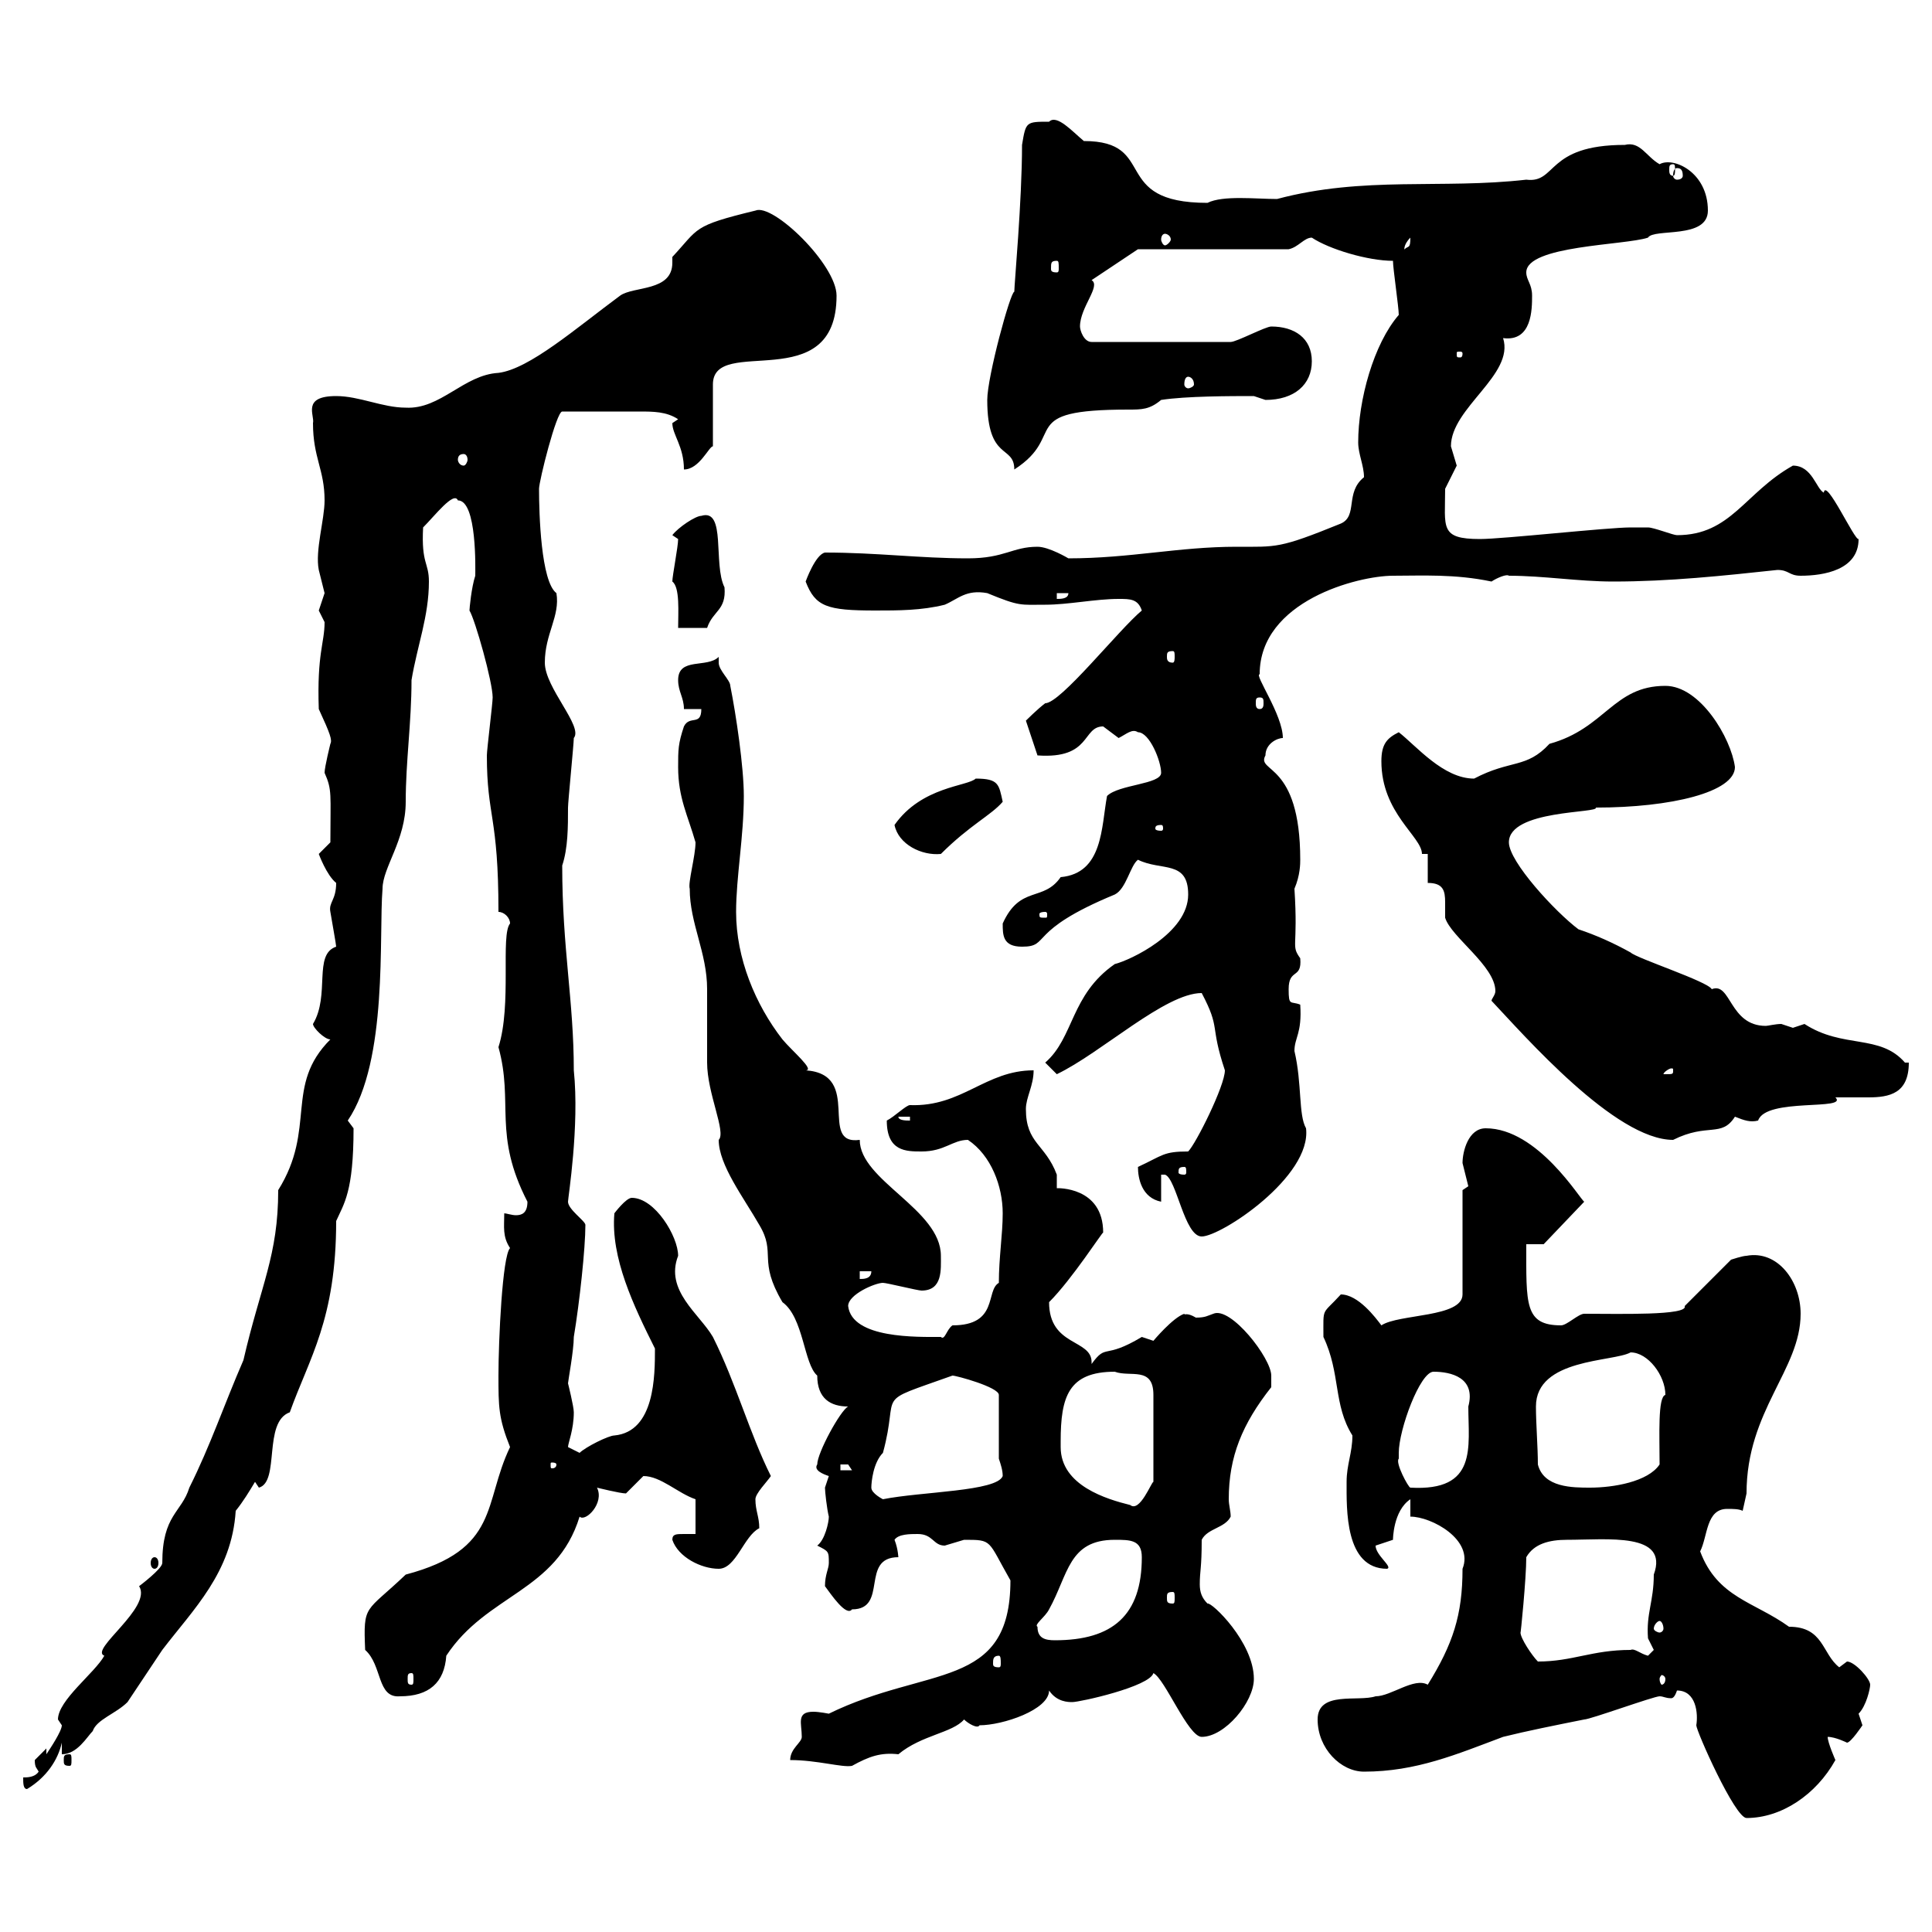 <svg xmlns="http://www.w3.org/2000/svg" xmlns:xlink="http://www.w3.org/1999/xlink" width="300" height="300"><path d="M260.40 262.50C263.40 262.50 263.70 266.10 263.40 267.90C263.40 268.80 269.40 282.30 271.20 282.30C276.60 282.30 282 278.70 285 273.30C285 273.30 283.80 270.60 283.80 269.70C285 269.70 286.80 270.60 286.80 270.60C287.40 270.60 289.20 267.90 289.20 267.90C289.20 267.90 288.60 266.10 288.60 266.10C289.80 264.90 290.40 262.20 290.40 261.60C290.40 260.70 288 258 286.80 258C286.80 258 285.60 258.90 285.60 258.90C282.90 256.80 283.20 252.60 277.80 252.60C272.40 248.70 266.70 248.10 264 240.90C265.20 238.50 264.90 234.30 268.20 234.30C269.10 234.30 270 234.30 270.60 234.60C270.60 234.60 271.20 231.90 271.20 231.90C271.20 219 279.60 212.70 279.60 204C279.60 198.90 276 194.10 271.20 195C270.60 195 268.80 195.60 268.80 195.60L261.60 202.80C262.20 204.30 251.40 204 246 204C245.10 204 243.30 205.80 242.40 205.80C236.70 205.80 237 202.50 237 193.20L239.70 193.20L246 186.60C245.40 186.30 238.80 175.20 230.70 175.20C228 175.20 227.10 178.80 227.10 180.60C227.10 180.60 228 184.20 228 184.20C228 184.20 227.10 184.80 227.10 184.80L227.10 201C227.10 204.60 217.20 204 214.50 205.80C213.60 204.60 210.90 201 208.20 201C205.20 204.30 205.50 202.80 205.50 207.60C208.20 213.30 207 218.10 210 222.90C210 225.60 209.10 227.40 209.10 230.10C209.10 234.30 208.80 243.60 215.40 243.60C216.30 243.30 213.60 241.50 213.60 240C213.60 240 216.30 239.10 216.30 239.10C216.30 239.10 216.30 234.60 219 232.80L219 235.50C222.30 235.50 228.90 239.10 227.10 243.60C227.10 250.80 225.60 255.30 221.70 261.60C219.60 260.40 216 263.40 213.60 263.40C210.90 264.30 204.60 262.50 204.60 267C204.60 271.50 208.20 275.10 211.80 275.10C219.90 275.10 226.20 272.40 233.40 269.70C237 268.80 241.50 267.90 246 267C246.90 267 256.80 263.40 257.70 263.40C258.30 263.40 258.60 263.70 259.50 263.70C259.80 263.70 260.10 263.40 260.40 262.50ZM3.60 276C3.60 276.90 3.60 277.80 4.20 277.80C7.20 276 9 273.30 9.60 270.60L9.60 272.40C12 272.40 13.50 269.70 14.40 268.80C15 267 18 266.10 19.80 264.30C21.60 261.60 23.40 258.90 25.20 256.20C30 249.90 36 244.20 36.60 234.60C37.80 233.10 38.70 231.60 39.60 230.10L40.20 231C43.50 230.10 40.80 220.80 45 219.30C48 210.90 52.20 204.90 52.20 189.60C53.40 186.90 54.90 185.10 54.90 175.20C54.90 175.20 54 174 54 174C60.30 164.70 58.80 145.20 59.40 138C59.40 134.70 63 130.50 63 124.50C63 118.20 63.90 112.20 63.90 105.60C64.80 100.20 66.60 95.70 66.60 90.30C66.60 87.30 65.40 87.60 65.70 81.90C67.50 80.10 70.50 76.20 71.10 77.70C74.10 77.70 73.80 88.50 73.80 89.40C73.20 91.20 72.90 94.50 72.90 94.80C73.80 96.30 76.50 105.90 76.50 108.30C76.50 109.20 75.60 116.40 75.60 117.30C75.60 126.90 77.40 126.60 77.40 141.60C78.30 141.60 79.20 142.50 79.20 143.40C77.70 145.20 79.50 156 77.40 162.60C79.80 171.30 76.50 176.10 81.90 186.60C81.90 188.40 81 188.70 80.10 188.70C79.50 188.70 78.60 188.40 78.30 188.40C78.30 190.50 78 192 79.20 193.80C78 195 77.40 208.20 77.40 213.60C77.40 218.40 77.40 220.20 79.20 224.70C75 233.40 77.70 240.60 63 244.50C56.70 250.50 56.40 249 56.70 256.20C59.40 258.60 58.50 263.70 62.10 263.40C66.60 263.40 69 261.30 69.30 257.10C75.60 247.50 86.40 247.20 90 235.50C90.90 236.40 93.90 233.40 92.70 231C92.70 231 96.30 231.90 97.20 231.90C97.20 231.90 99.90 229.20 99.90 229.20C102.60 229.20 105.30 231.90 108 232.80L108 238.20C107.40 238.20 106.80 238.20 106.20 238.20C105 238.20 104.40 238.20 104.40 239.10C105.30 241.80 108.90 243.60 111.60 243.60C114.30 243.60 115.50 238.50 117.90 237.30C117.90 235.50 117.30 234.60 117.30 232.80C117.30 231.90 119.10 230.10 119.70 229.20C116.40 222.60 114.30 214.80 110.70 207.60C108.60 204 103.20 200.40 105.30 195C105.30 192 101.70 186 98.10 186C97.20 186 95.40 188.40 95.40 188.40C94.80 195.30 98.40 202.80 101.70 209.40C101.70 213.60 101.70 222.30 95.40 222.90C94.50 222.90 90.90 224.70 90 225.60C90 225.60 88.20 224.70 88.20 224.70C88.20 224.10 89.10 222 89.10 219.30C89.10 218.40 88.20 214.80 88.20 214.80C88.20 214.50 89.10 209.70 89.10 207.60C90 202.20 90.90 193.80 90.90 190.20C90.90 189.60 88.20 187.80 88.20 186.60C88.20 186 90 174.90 89.10 166.20C89.10 155.40 87.30 147.30 87.30 134.40C88.20 131.70 88.20 128.40 88.20 125.40C88.20 124.50 89.10 115.50 89.10 114.60C90.60 112.80 84.60 106.80 84.60 102.90C84.60 98.40 87 95.70 86.40 92.10C84 90.30 83.70 79.80 83.70 75.90C83.70 74.70 86.40 63.90 87.30 63.90C90.90 63.90 95.40 63.90 99.30 63.90C101.40 63.90 103.50 63.90 105.30 65.10C105.30 65.10 104.40 65.70 104.40 65.70C104.40 67.50 106.20 69.30 106.20 72.90C108.60 72.90 110.10 69.30 110.70 69.30L110.70 59.70C110.70 51.90 129.90 61.80 129.90 45.90C129.90 41.10 120 31.50 117.30 32.70C107.40 35.10 108.60 35.40 104.40 39.90C104.40 40.20 104.40 40.50 104.40 40.80C104.40 45.30 98.40 44.40 96.30 45.90C89.40 51 82.20 57.30 77.40 57.90C72 58.20 68.40 63.60 63 63.30C59.40 63.30 55.80 61.50 52.20 61.50C46.80 61.50 48.90 64.50 48.60 65.70C48.60 71.10 50.40 72.90 50.40 77.70C50.40 80.70 48.90 85.50 49.50 88.50C49.50 88.50 50.40 92.10 50.40 92.10C50.40 92.10 49.50 94.80 49.50 94.80C49.50 94.80 50.40 96.60 50.40 96.60C50.40 99.90 49.20 101.40 49.50 110.10C51.30 114 51.60 114.90 51.30 115.50C51.30 115.50 50.40 119.10 50.40 120C51.60 122.70 51.30 123.30 51.30 130.80C51.30 130.80 49.50 132.60 49.50 132.60C49.50 132.60 50.70 135.90 52.20 137.10C52.20 139.80 51 140.10 51.30 141.60C51.60 143.40 52.20 146.70 52.20 147C48.60 148.20 51.30 154.50 48.60 159C48.60 159.60 50.40 161.40 51.30 161.40C44.10 168.60 49.20 175.20 43.20 184.80C43.20 195 40.50 199.50 37.80 211.20C34.80 218.10 32.70 224.40 29.40 231C28.20 234.90 25.20 235.20 25.20 242.70C25.20 243.60 21.60 246.30 21.60 246.30C23.70 249.60 13.80 256.20 16.20 257.10C14.70 259.80 9 264 9 267C9 267 9.60 267.90 9.60 267.90C9.60 268.80 7.80 271.50 7.20 272.40L7.20 271.50C7.20 271.50 5.40 273.30 5.40 273.30C5.40 274.50 5.70 274.50 6 275.10C5.40 276 4.20 276 3.60 276ZM122.70 273.30C126.90 273.30 130.80 274.50 132.30 274.20C135 272.70 136.80 272.10 139.50 272.40C143.10 269.40 147.90 269.10 149.70 267C150.30 267.60 151.80 268.50 152.10 267.90C155.70 267.90 162.90 265.50 162.90 262.50C164.10 264.30 165.90 264.30 166.50 264.30C167.70 264.30 178.50 261.90 179.10 259.80C180.90 260.70 184.50 269.70 186.60 269.70C190.20 269.70 194.70 264.30 194.70 260.70C194.70 255 188.10 248.70 187.50 249C186.60 248.10 186.30 247.20 186.30 246C186.30 243.90 186.60 243.60 186.60 239.10C187.50 237.30 190.20 237.30 191.10 235.50C191.10 234.60 190.80 233.70 190.80 232.80C190.80 226.20 192.90 221.10 197.40 215.40C197.40 215.40 197.40 214.80 197.40 213.60C197.40 210.90 191.10 202.80 188.40 204C187.50 204.30 187.20 204.60 185.70 204.60C184.20 203.70 183.90 204.30 183.90 204C182.10 204.60 179.10 208.20 179.10 208.20C179.10 208.20 177.30 207.60 177.30 207.60C171.30 211.20 171.90 208.50 169.50 211.80C169.50 211.80 169.50 211.50 169.50 211.50C169.50 207.90 162.90 209.10 162.90 202.20C166.50 198.60 171.30 191.10 171.30 191.40C171.30 184.20 164.10 184.50 164.10 184.50C164.10 183.90 164.10 183.30 164.10 182.70C164.10 182.70 164.10 182.40 164.10 182.40C162.30 177.60 159.30 177.60 159.30 172.20C159.30 170.40 160.50 168.60 160.50 166.20C153 166.20 149.40 171.90 141.30 171.60C140.70 171.60 138.90 173.40 137.70 174C137.70 178.80 140.70 178.80 143.10 178.80C146.70 178.80 147.90 177 150.30 177C153.90 179.40 155.70 184.20 155.70 188.40C155.70 191.70 155.10 195.30 155.10 199.20C153 200.40 155.10 205.80 147.90 205.80C147 206.40 146.70 208.20 146.10 207.60C142.50 207.60 132.30 207.90 131.70 202.80C131.70 201 135.90 199.20 137.10 199.20C137.70 199.20 142.50 200.40 143.10 200.40C146.40 200.40 146.10 197.10 146.10 195C146.10 187.80 133.50 183.30 133.50 177C126.90 177.90 134.10 166.80 125.10 166.20C126.60 166.20 123 163.20 121.50 161.40C117.30 156 114.30 148.80 114.30 141.60C114.30 136.20 115.50 129.90 115.50 123.60C115.50 119.10 114.30 111 113.40 106.50C113.40 105.60 111.60 104.10 111.60 102.90C111.60 102.30 111.60 102.30 111.60 102C109.80 103.80 105.30 102 105.30 105.60C105.30 107.40 106.20 108.30 106.20 110.10L108.90 110.10C108.90 112.80 107.10 111 106.20 112.80C105.30 115.50 105.30 116.40 105.30 119.10C105.30 123.90 106.80 126.60 108 130.80C108 132.90 106.80 137.10 107.10 138C107.10 143.40 109.80 147.90 109.80 153.60C109.80 154.20 109.80 164.40 109.80 165C109.80 169.80 112.80 175.80 111.60 177C111.60 180.90 115.50 186 117.90 190.20C120.60 194.70 117.60 195.60 121.50 202.20C124.80 204.60 124.80 211.80 126.90 213.60C126.90 217.20 129 218.40 131.70 218.40C130.50 219 126.90 225.60 126.90 227.40C126.30 228.30 127.80 228.90 128.70 229.20C128.70 229.20 128.10 231 128.10 231C128.10 231.60 128.40 234.30 128.70 235.50C128.70 236.40 128.10 239.10 126.90 240C128.70 240.90 128.70 240.90 128.70 242.70C128.70 243.60 128.10 244.50 128.10 246.30C129 247.50 131.40 251.10 132.30 249.90C138 249.90 133.50 241.80 139.50 241.80C139.50 242.10 139.50 240.60 138.90 239.10C139.50 238.20 141.30 238.20 142.50 238.20C144.90 238.20 144.90 240 146.70 240C146.70 240 149.70 239.10 149.70 239.10C154.20 239.10 153.30 239.10 156.90 245.40C156.90 262.50 144 258.60 128.70 266.10C128.70 266.10 127.20 265.80 126.30 265.80C123.60 265.80 124.50 267.60 124.50 269.70C124.50 270.60 122.70 271.50 122.70 273.30ZM10.80 272.40C9.90 272.40 9.90 272.70 9.90 273.30C9.90 273.90 9.90 274.20 10.80 274.20C11.10 274.20 11.10 273.90 11.10 273.30C11.10 272.70 11.10 272.40 10.80 272.40ZM63.90 259.80C64.20 259.80 64.20 260.10 64.20 260.70C64.20 261.30 64.20 261.60 63.90 261.60C63.30 261.60 63.30 261.30 63.30 260.70C63.30 260.10 63.30 259.80 63.90 259.80ZM258.60 260.70C258.60 261.30 258.30 261.60 258 261.60C258 261.60 257.70 261.30 257.70 260.70C257.70 260.40 258 260.10 258 260.10C258.30 260.10 258.60 260.40 258.60 260.70ZM155.10 257.10C155.40 257.10 155.40 257.70 155.40 258.30C155.40 258.60 155.40 258.90 155.10 258.90C154.20 258.90 154.20 258.60 154.20 258.30C154.20 257.70 154.20 257.10 155.10 257.10ZM236.10 253.50C236.10 254.10 237 245.10 237 241.80C238.20 239.70 240.60 239.10 243.30 239.10C249.60 239.10 259.20 237.90 256.80 244.50C256.80 248.70 255.60 250.50 255.90 254.40C255.90 254.40 256.80 256.20 256.80 256.20C256.80 256.20 255.90 257.10 255.90 257.10C254.70 256.80 253.80 255.90 253.20 256.20C247.20 256.20 244.20 258 238.80 258C237.90 257.10 236.10 254.40 236.10 253.50ZM161.10 252.60C160.50 252.30 162.30 251.10 162.90 249.90C165.90 244.50 165.90 239.10 173.10 239.10C175.50 239.10 177.30 239.10 177.30 241.80C177.30 250.80 172.80 254.70 163.80 254.70C162.30 254.70 161.10 254.40 161.10 252.60ZM257.70 251.70C258 251.70 258.30 252.30 258.30 252.90C258.30 253.20 258 253.50 257.70 253.50C257.40 253.50 256.80 253.20 256.80 252.90C256.80 252.30 257.40 251.70 257.70 251.70ZM182.10 247.20C182.40 247.20 182.40 247.50 182.40 248.10C182.40 248.70 182.40 249 182.10 249C181.20 249 181.20 248.70 181.20 248.10C181.20 247.50 181.20 247.20 182.10 247.20ZM24 241.80C23.70 241.80 23.40 242.10 23.40 242.70C23.40 243.30 23.70 243.60 24 243.60C24.30 243.60 24.60 243.30 24.60 242.70C24.60 242.10 24.30 241.80 24 241.80ZM164.70 224.70C164.70 224.70 164.70 223.80 164.70 223.80C164.70 216.90 165.90 213 173.10 213C175.50 213.90 179.10 212.10 179.10 216.60L179.10 230.10C178.80 230.10 177 234.90 175.50 233.70C171.90 232.80 164.70 230.70 164.70 224.70ZM135.30 231C135.30 230.10 135.60 227.10 137.10 225.60C139.80 215.70 135.30 218.10 147.90 213.60C148.50 213.60 155.10 215.40 155.10 216.60L155.10 226.50C155.40 227.40 155.70 228.30 155.70 229.20C154.80 231.60 143.10 231.60 137.10 232.80C137.10 232.80 135.30 231.90 135.30 231ZM217.20 226.50C217.20 226.50 217.20 225.60 217.20 225.60C217.20 222 220.50 213 222.60 213C225.30 213 229.20 213.90 228 218.40C228 224.70 229.50 231.60 219 231C218.70 231 216.60 227.10 217.20 226.50ZM238.80 227.40C238.80 224.70 238.50 221.10 238.50 218.40C238.50 210.90 250.50 211.50 253.20 210C255.90 210 258.60 213.60 258.60 216.60C257.40 216.90 257.70 222.90 257.70 227.40C255.90 230.10 250.50 231 246.90 231C244.20 231 239.70 231 238.80 227.40ZM130.50 227.40C130.50 227.40 130.50 227.40 131.70 227.40C131.70 227.40 132.30 228.30 132.30 228.30L130.50 228.30ZM86.40 227.40C86.40 228 85.80 228 85.80 228C85.50 228 85.50 228 85.50 227.40C85.50 227.10 85.50 227.10 85.80 227.10C85.80 227.10 86.40 227.10 86.40 227.40ZM133.50 197.40L135.30 197.40C135.30 198.60 134.10 198.60 133.50 198.60ZM180.30 186.60L180.30 182.40C180.30 182.40 180.90 182.40 180.90 182.40C182.70 183 183.90 192 186.60 192C189.60 192 203.70 182.70 202.80 175.20C201.60 173.10 202.20 168.30 201 163.20C201 161.10 202.20 160.50 201.90 156C200.40 155.40 200.10 156.30 200.10 153.60C200.10 150.30 202.20 152.10 201.90 148.80C200.40 146.70 201.60 147.30 201 138C201.90 135.90 201.90 134.10 201.90 133.50C201.90 118.20 195 120 196.50 117.30C196.50 115.50 198.30 114.60 199.20 114.60C199.20 111 194.70 104.70 195.60 104.70C195.60 93.30 210.90 89.40 216.30 89.40C220.80 89.40 225.90 89.10 231.60 90.30C232.50 89.70 234 89.10 234.30 89.40C239.70 89.40 245.10 90.30 250.50 90.30C259.20 90.30 267.60 89.40 276 88.50C277.80 88.50 277.80 89.40 279.60 89.40C283.20 89.40 288.60 88.50 288.60 83.70C288 84 283.50 74.10 283.20 76.50C282 75.90 281.40 72.30 278.40 72.30C270.90 76.50 268.80 83.10 260.40 83.10C259.80 83.10 256.80 81.90 255.90 81.90C255 81.90 252.90 81.90 253.20 81.90C249.60 81.90 233.40 83.70 229.80 83.70C223.50 83.70 224.40 81.90 224.40 75.90C224.40 75.90 226.20 72.30 226.20 72.30C226.20 72.30 225.30 69.30 225.30 69.30C225.30 63.30 235.20 58.20 233.40 52.50C237.90 53.10 237.90 48 237.90 45.90C237.90 44.10 237 43.50 237 42.30C237 38.10 252.30 38.10 255.90 36.90C256.80 35.40 265.20 37.20 265.20 32.70C265.20 26.70 259.80 24.30 257.70 25.50C255.60 24.30 254.70 21.90 252.30 22.50C240 22.50 241.80 28.50 237 27.90C223.80 29.40 211.80 27.30 198.30 30.90C195 30.90 189.90 30.30 187.50 31.50C172.20 31.50 180 21.90 168.30 21.90C166.50 20.40 164.10 17.70 162.90 18.90C159.30 18.90 159.30 18.90 158.70 22.50C158.70 31.20 157.50 44.10 157.50 45.30C156.90 45.30 153.30 58.50 153.30 62.10C153.30 71.70 157.50 69 157.50 72.90C165.90 67.50 157.50 63.60 175.20 63.60C177.30 63.60 178.50 63.60 180.30 62.10C184.20 61.50 191.10 61.50 194.70 61.50C194.70 61.50 196.50 62.10 196.50 62.10C201 62.10 203.70 59.70 203.70 56.10C203.70 52.50 201 50.70 197.40 50.70C196.50 50.70 192 53.10 191.10 53.10L169.50 53.10C168.30 53.10 167.70 51.30 167.70 50.70C167.70 47.70 171 44.40 169.50 43.50L176.70 38.70L200.10 38.70C201.60 38.40 202.50 36.90 203.70 36.90C206.40 38.70 212.40 40.50 216.30 40.50C216.30 41.70 217.20 47.70 217.20 48.90C213.30 53.40 210.90 62.10 210.90 68.70C210.90 70.50 211.80 72.30 211.80 74.10C208.80 76.50 210.90 80.10 208.20 81.30C198.60 85.20 198.30 84.90 192 84.90C183 84.90 175.50 86.70 165.90 86.70C165.90 86.70 162.90 84.90 161.10 84.90C157.20 84.90 156 86.70 150.30 86.70C142.80 86.70 136.20 85.80 128.10 85.80C126.60 86.10 125.10 90.30 125.10 90.30C126.60 94.20 128.40 94.80 135.90 94.80C139.50 94.80 143.10 94.80 146.70 93.90C148.80 93 150 91.50 153.30 92.10C158.40 94.20 158.40 93.90 162.30 93.90C165.90 93.90 170.10 93 173.70 93C175.50 93 176.70 93 177.30 94.80C173.70 97.80 164.70 109.20 162.30 109.20C161.10 110.10 159.30 111.90 159.30 111.90L161.10 117.30C169.50 117.90 168 112.80 171.30 112.80C171.30 112.80 173.70 114.60 173.70 114.60C174.90 114 175.80 113.10 176.70 113.70C178.50 113.70 180.30 118.20 180.30 120C180.30 121.80 173.70 121.80 171.90 123.60C171 128.40 171.30 135.60 164.70 136.20C162 140.10 158.40 137.40 155.70 143.40C155.70 145.20 155.70 147 158.70 147C163.20 147 159.30 144.60 173.10 138.90C174.90 138 175.50 134.40 176.70 133.50C180.30 135.30 184.50 133.50 184.50 138.90C184.50 144.90 175.50 149.10 173.10 149.70C166.20 154.50 166.80 161.10 162.30 165C162.30 165 164.10 166.80 164.10 166.80C171 163.50 180.90 154.20 186.60 154.20C189.60 159.90 187.80 159 190.20 166.20C190.20 168.60 185.70 177.60 184.50 178.80C180.60 178.80 180.60 179.40 176.70 181.20C176.70 183 177.30 186 180.30 186.60ZM183.90 181.20C184.20 181.20 184.20 181.50 184.20 182.10C184.20 182.10 184.20 182.40 183.90 182.40C183 182.40 183 182.10 183 182.10C183 181.50 183 181.20 183.90 181.20ZM231.60 155.40C236.70 160.80 250.80 177 259.80 177C265.20 174.30 267.30 176.70 269.40 173.40C270.90 174 271.80 174.30 273 174C274.20 170.40 287.10 172.50 285 170.40C285.60 170.40 286.50 170.40 287.10 170.40C288.30 170.40 288.90 170.40 290.10 170.40C293.40 170.40 296.40 169.80 296.40 165C296.40 165 295.80 165 295.80 165C291.90 160.50 286.20 162.90 280.20 159C280.20 159 278.40 159.60 278.40 159.60C278.40 159.60 276.60 159 276.60 159C275.70 159 274.50 159.30 274.20 159.30C268.50 159.30 268.80 152.40 265.80 153.60C265.20 152.40 254.10 148.80 253.20 147.90C250.50 146.40 247.80 145.20 245.10 144.30C241.50 141.60 234.30 133.80 234.30 130.80C234.30 125.70 248.40 126.30 247.80 125.40C259.50 125.40 269.40 123 269.40 119.10C268.80 114.60 264 106.50 258.60 106.50C250.50 106.50 249.30 113.10 240.60 115.50C237 119.40 234.60 117.90 228.90 120.90C224.10 120.90 219.90 115.80 217.20 113.70C215.40 114.60 214.50 115.50 214.50 118.20C214.50 126.30 220.80 129.90 220.80 132.60L221.70 132.60L221.70 137.10C224.10 137.10 224.40 138.30 224.40 140.10C224.40 141 224.40 141.60 224.40 142.50C225.30 145.50 232.20 150 232.20 153.90C232.20 154.50 231.60 155.10 231.60 155.40ZM139.50 173.40L141.30 173.40L141.30 174C140.70 174 139.50 174 139.50 173.40ZM259.80 166.20C259.80 166.80 259.80 166.80 258.60 166.80C258.30 166.80 258.30 166.80 258.30 166.80C258.30 166.50 259.20 165.90 259.50 165.90C259.80 165.90 259.80 165.90 259.80 166.20ZM162.30 141.60C162.60 141.60 162.60 141.90 162.60 141.90C162.60 142.50 162.60 142.50 162.30 142.50C161.40 142.50 161.40 142.50 161.40 141.90C161.40 141.90 161.40 141.60 162.30 141.60ZM138.90 128.10C139.50 131.10 143.10 132.90 146.10 132.60C150.60 128.10 153.90 126.60 155.70 124.50C155.10 121.80 155.10 120.90 151.50 120.90C150.30 122.10 143.10 122.10 138.90 128.10ZM180.30 128.10C180.60 128.10 180.60 128.40 180.60 128.70C180.60 128.70 180.60 129 180.30 129C179.40 129 179.40 128.70 179.40 128.70C179.40 128.40 179.40 128.10 180.30 128.10ZM195.60 108.30C196.20 108.30 196.20 108.60 196.20 109.20C196.20 109.50 196.20 110.10 195.60 110.10C195 110.10 195 109.50 195 109.20C195 108.60 195 108.30 195.60 108.30ZM182.10 101.10C182.40 101.10 182.40 101.40 182.40 102C182.40 102.30 182.40 102.90 182.10 102.90C181.20 102.90 181.20 102.30 181.20 102C181.20 101.40 181.20 101.10 182.10 101.10ZM104.40 90.30C105.60 91.20 105.30 95.10 105.30 97.50L109.80 97.50C110.70 94.80 112.80 94.80 112.50 91.20C110.70 87.60 112.80 78.90 108.90 80.10C108 80.10 105.30 81.90 104.40 83.10L105.30 83.70C105.30 84.90 104.40 89.40 104.40 90.30ZM164.10 92.10L165.90 92.10C165.90 93 164.70 93 164.10 93ZM72 70.50C72.30 70.50 72.60 70.80 72.60 71.40C72.60 71.70 72.30 72.30 72 72.30C71.40 72.30 71.10 71.70 71.10 71.40C71.10 70.80 71.40 70.50 72 70.50ZM184.50 58.50C184.80 58.50 185.40 58.80 185.40 59.70C185.40 60 184.80 60.30 184.50 60.30C184.20 60.30 183.90 60 183.90 59.70C183.90 58.80 184.20 58.50 184.50 58.50ZM227.10 54.90C227.10 55.50 226.80 55.50 226.80 55.50C226.20 55.50 226.20 55.50 226.20 54.90C226.20 54.60 226.20 54.60 226.80 54.60C226.80 54.60 227.10 54.60 227.10 54.90ZM164.10 40.50C164.40 40.50 164.40 40.80 164.40 41.70C164.40 42 164.40 42.30 164.10 42.30C163.20 42.30 163.20 42 163.20 41.70C163.20 40.80 163.20 40.50 164.10 40.50ZM219 36.90C219 38.70 218.70 38.10 218.10 38.70C218.10 39 217.80 38.10 219 36.90ZM180.90 36.30C181.20 36.30 181.80 36.60 181.80 37.20C181.80 37.50 181.20 38.10 180.90 38.10C180.60 38.10 180.30 37.50 180.30 37.20C180.30 36.60 180.60 36.30 180.90 36.30ZM260.40 26.10C261 26.10 261.30 26.40 261.30 27.30C261.30 27.60 261 27.90 260.40 27.90C260.10 27.90 259.80 27.60 259.80 27.30C259.80 26.40 260.10 26.10 260.40 26.10ZM259.80 25.50C260.10 25.50 260.10 25.80 260.10 26.40C260.10 26.70 260.10 27.30 259.80 27.30C259.20 27.30 259.20 26.70 259.20 26.40C259.20 25.80 259.20 25.50 259.80 25.50Z"/></svg>